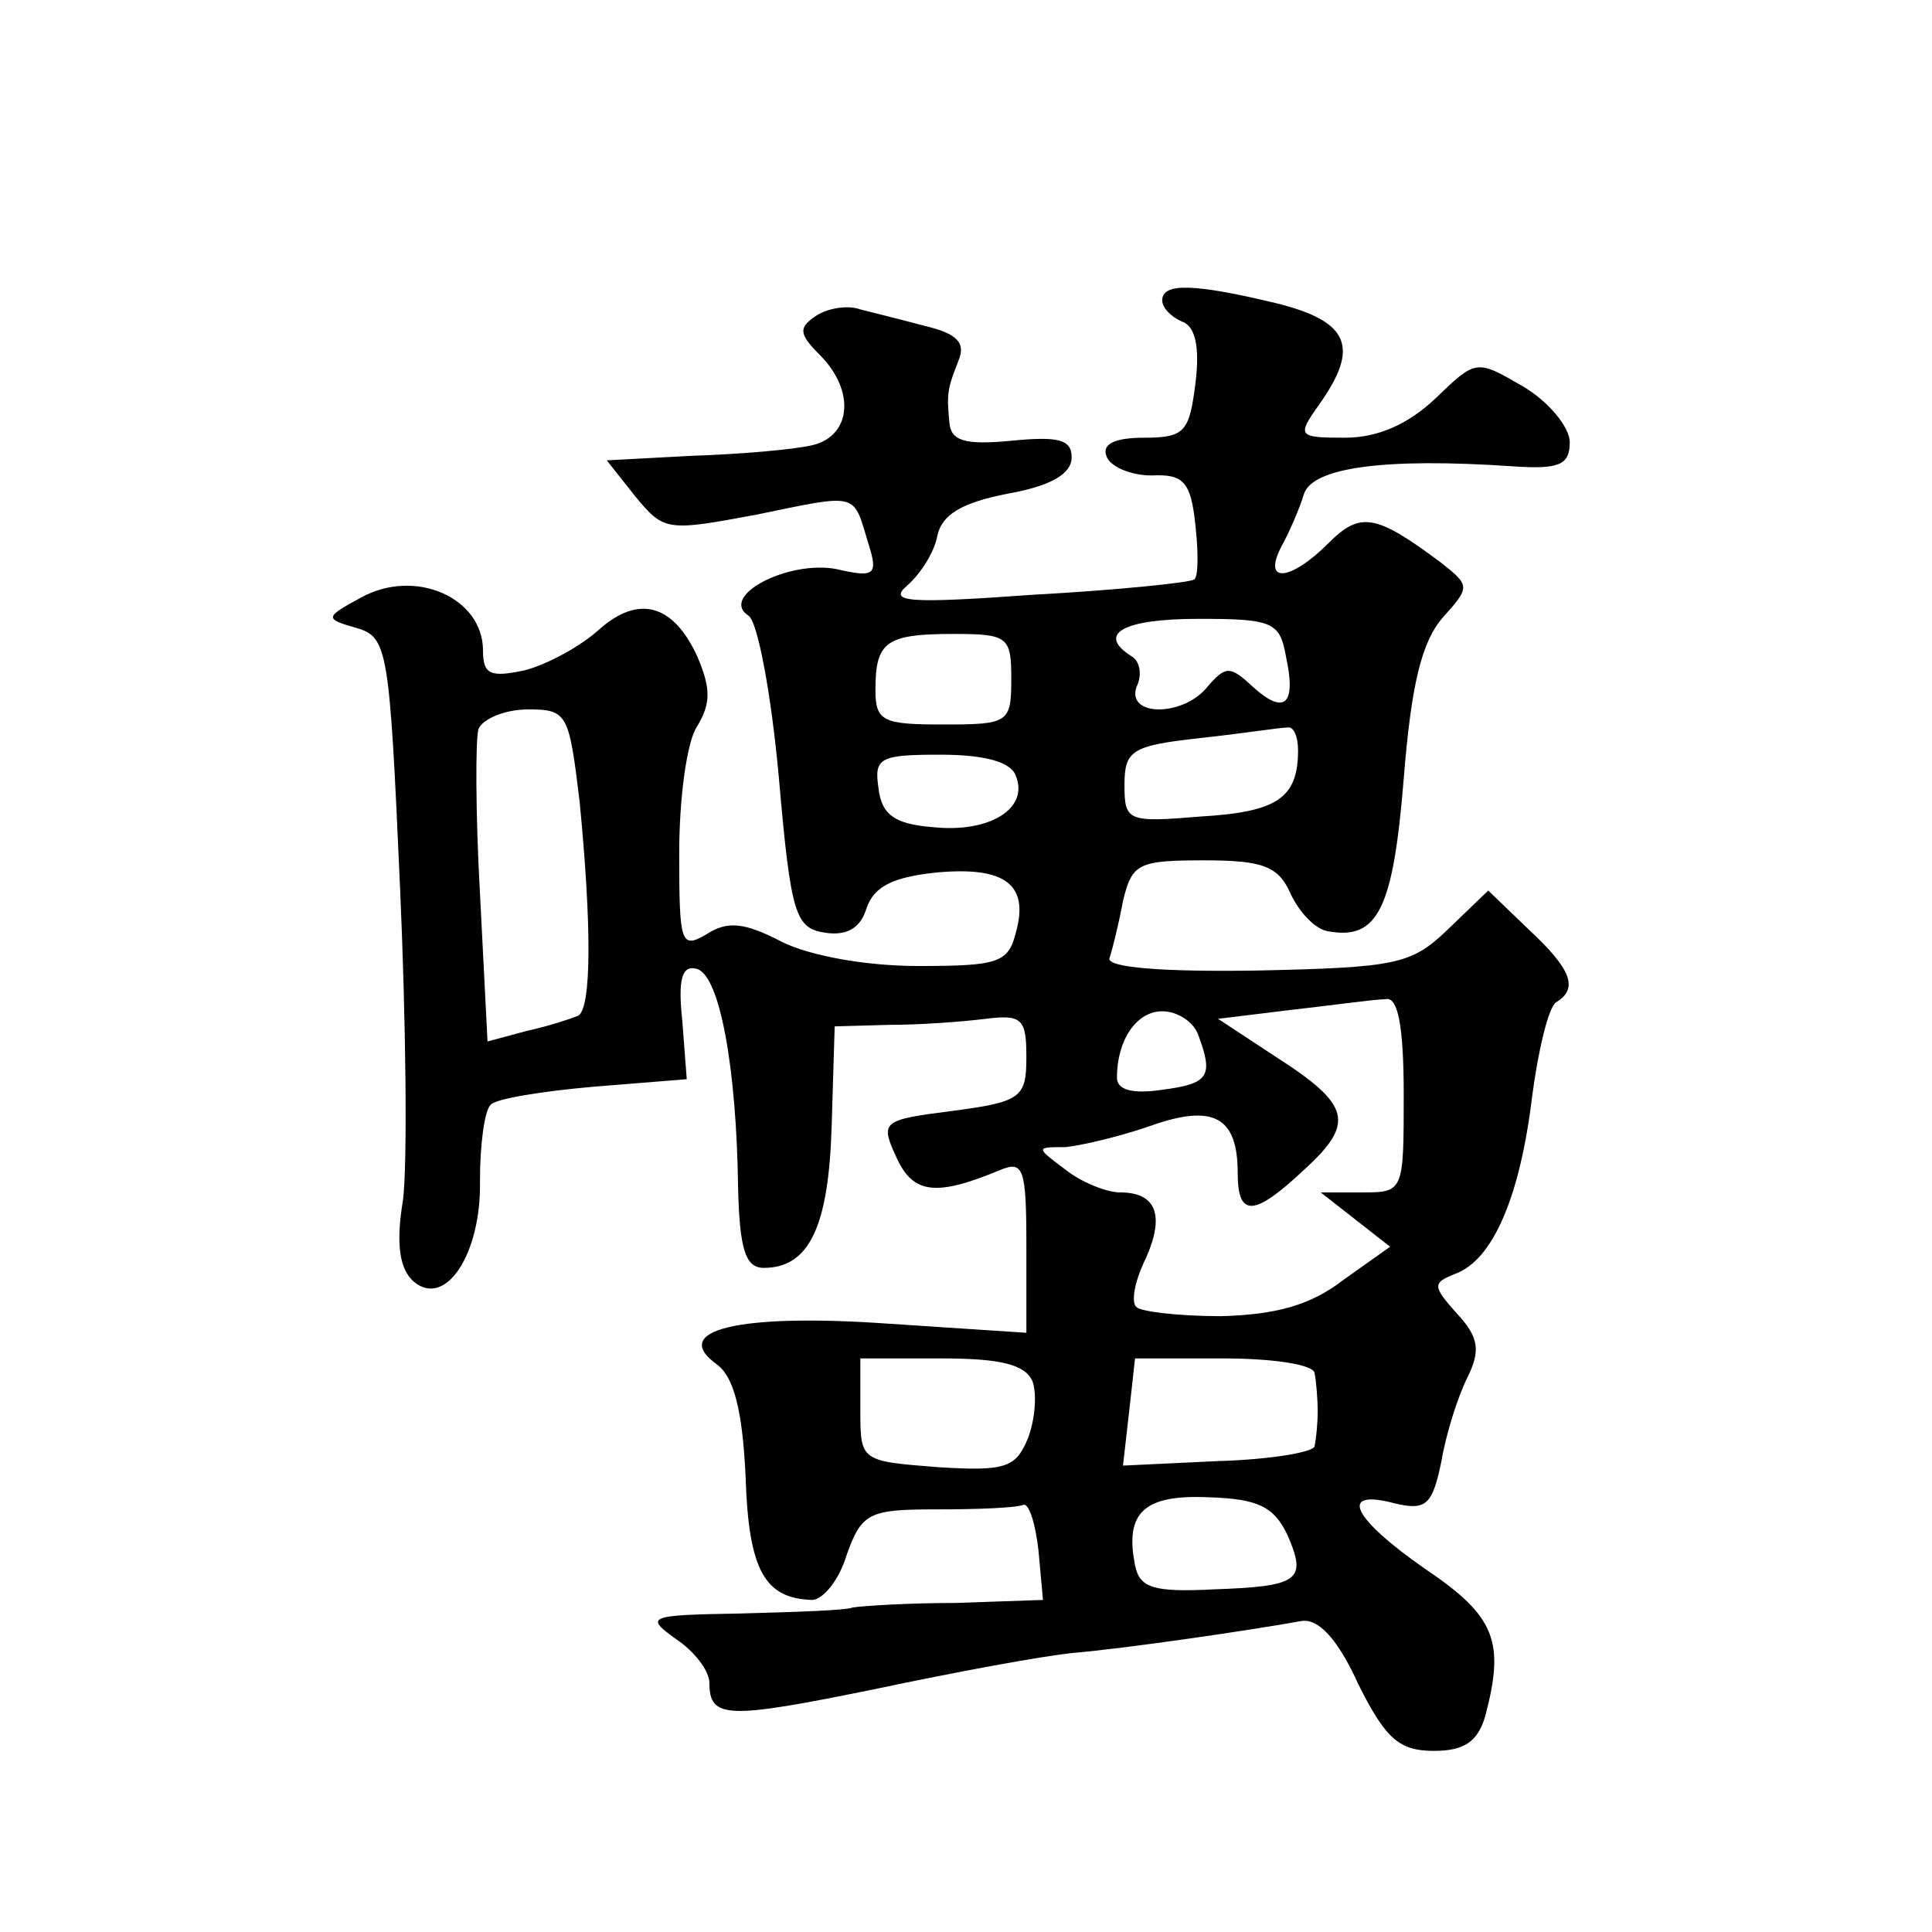 <?xml version="1.0" standalone="no"?>
<!DOCTYPE svg PUBLIC "-//W3C//DTD SVG 20010904//EN"
 "http://www.w3.org/TR/2001/REC-SVG-20010904/DTD/svg10.dtd">
<svg version="1.0" xmlns="http://www.w3.org/2000/svg"
 width="128pt" height="128pt" viewBox="0 0 128 128"
 preserveAspectRatio="xMidYMid meet">
<g transform="translate(0,128) scale(0.1,-0.1)"
fill="#0" stroke="none">
<path d="M770 1081 c0 -5 6 -11 13 -14 9 -3 12 -17 9 -41 -4 -32 -7 -36 -34 -36
-19 0 -28 -4 -25 -12 2 -7 16 -13 30 -13 21 1 26 -4 29 -33 2 -18 2 -35 -1 -36
-3 -2 -51 -7 -106 -10 -83 -6 -97 -5 -84 6 9 8 18 22 20 33 3 14 16 22 47 28 28
5 42 13 42 24 0 12 -9 14 -40 11 -31 -3 -40 0 -41 12 -2 20 -1 23 6 41 5 12 -1
18 -22 23 -15 4 -35 9 -43 11 -8 3 -21 1 -29 -4 -12 -8 -12 -12 2 -26 24 -24 21
-54 -5 -60 -13 -3 -49 -6 -80 -7 l-56 -3 19 -24 c19 -23 21 -23 80 -12 68 14 64
15 74 -18 7 -22 5 -24 -21 -18 -32 6 -78 -18 -58 -31 6 -4 15 -52 20 -107 8 -92
11 -100 31 -103 14 -2 23 3 27 16 5 15 18 21 47 24 45 4 61 -8 52 -40 -5 -20 -12
-22 -65 -22 -35 0 -72 7 -90 16 -25 13 -36 14 -50 5 -17 -10 -18 -6 -18 54 0 36
5 74 12 84 9 15 9 25 0 46 -16 35 -39 41 -65 18 -12 -11 -34 -23 -49 -27 -23 -5
-28 -3 -28 13 0 35 -45 55 -81 35 -24 -13 -24 -14 -3 -20 21 -6 22 -14 29 -171
4 -90 5 -184 2 -208 -5 -30 -2 -46 7 -54 21 -18 45 18 44 67 0 24 3 46 7 50 3 4
34 9 68 12 l62 5 -3 39 c-3 28 0 37 10 34 15 -5 26 -66 27 -145 1 -41 5 -53 17
-53 30 0 43 27 45 94 l2 66 36 1 c20 0 48 2 64 4 24 3 27 0 27 -25 0 -27 -3 -30
-49 -36 -47 -6 -48 -7 -37 -31 11 -24 26 -26 69 -8 15 6 17 1 17 -50 l0 -58 -91
6 c-99 7 -146 -4 -114 -27 11 -8 17 -30 19 -75 2 -62 13 -80 44 -81 7 0 18 13 23
30 10 28 15 30 60 30 27 0 52 1 57 3 4 1 8 -13 10 -30 l3 -33 -58 -2 c-32 0 -62
-2 -68 -3 -5 -2 -39 -3 -75 -4 -61 -1 -63 -2 -42 -17 12 -8 22 -21 22 -29 0 -24
12 -24 110 -4 52 11 111 22 132 24 35 3 117 15 150 21 11 2 24 -11 38 -42 18 -36
27 -44 50 -44 20 0 29 6 34 23 13 49 7 66 -39 97 -49 34 -59 54 -21 44 21 -5 25
-1 31 28 3 18 11 43 17 55 9 18 8 27 -7 43 -16 18 -16 20 -1 26 25 9 43 51 51 117
4 31 11 60 16 63 15 9 10 22 -18 48 l-27 26 -27 -26 c-24 -23 -34 -25 -126 -27
-63 -1 -99 2 -98 8 2 6 6 22 9 38 6 25 10 27 54 27 39 0 49 -4 57 -22 6 -13 17
-24 25 -25 33 -6 43 15 50 101 5 63 12 91 26 107 18 20 18 21 -1 36 -44 33 -54
34 -75 13 -25 -25 -44 -27 -31 -2 5 9 12 25 15 35 6 17 52 24 139 18 30 -2 37 1
37 16 0 10 -14 27 -31 37 -31 18 -31 18 -58 -8 -18 -17 -38 -26 -60 -26 -31 0 -32
1 -17 22 27 38 20 55 -28 67 -54 13 -76 14 -76 2z m82 -236 c7 -32 -1 -39 -22 -20
-15 14 -18 14 -30 0 -16 -20 -54 -20 -47 0 4 8 2 17 -3 20 -24 15 -6 25 44 25 49
0 54 -2 58 -25z m-182 -15 c0 -29 -2 -30 -45 -30 -40 0 -45 2 -45 23 0 32 7 37
52 37 36 0 38 -2 38 -30z m-286 -81 c8 -82 8 -137 -1 -142 -5 -2 -20 -7 -34 -10
l-26 -7 -5 98 c-3 53 -3 103 -1 109 3 7 18 13 33 13 26 0 27 -3 34 -61z m476 34
c0 -32 -14 -41 -65 -44 -48 -4 -50 -3 -50 21 0 23 5 26 50 31 28 3 53 7 58 7 4
1 7 -6 7 -15z m-187 -17 c9 -22 -18 -38 -55 -34 -25 2 -34 8 -36 26 -3 20 1 22
41 22 30 0 47 -5 50 -14z m257 -211 c0 -64 0 -65 -27 -65 l-28 0 23 -18 23 -18
-31 -22 c-22 -17 -45 -23 -81 -24 -28 0 -53 3 -56 6 -4 3 -1 18 6 32 13 29 7 44
-17 44 -9 0 -26 7 -36 15 -20 15 -20 15 0 15 10 1 36 7 56 14 42 15 58 6 58 -31
0 -30 11 -29 44 2 34 31 31 43 -19 75 l-38 25 49 6 c27 3 55 7 62 7 8 2 12 -17
12 -63z m-136 39 c10 -27 7 -32 -24 -36 -20 -3 -30 0 -30 8 0 25 13 44 30 44 10
0 21 -7 24 -16z m-110 -229 c3 -8 2 -25 -3 -38 -8 -19 -14 -22 -60 -19 -51 4 -51
4 -51 38 l0 34 54 0 c39 0 55 -4 60 -15z m187 5 c1 -5 2 -17 2 -25 0 -8 -1 -18
-2 -23 0 -4 -29 -9 -64 -10 l-63 -3 4 35 4 36 59 0 c32 0 60 -4 60 -10z m-18 -107
c13 -30 8 -34 -49 -36 -40 -2 -49 1 -52 16 -7 35 6 47 49 45 32 -1 43 -6 52 -25z"/>
</g>
</svg>
